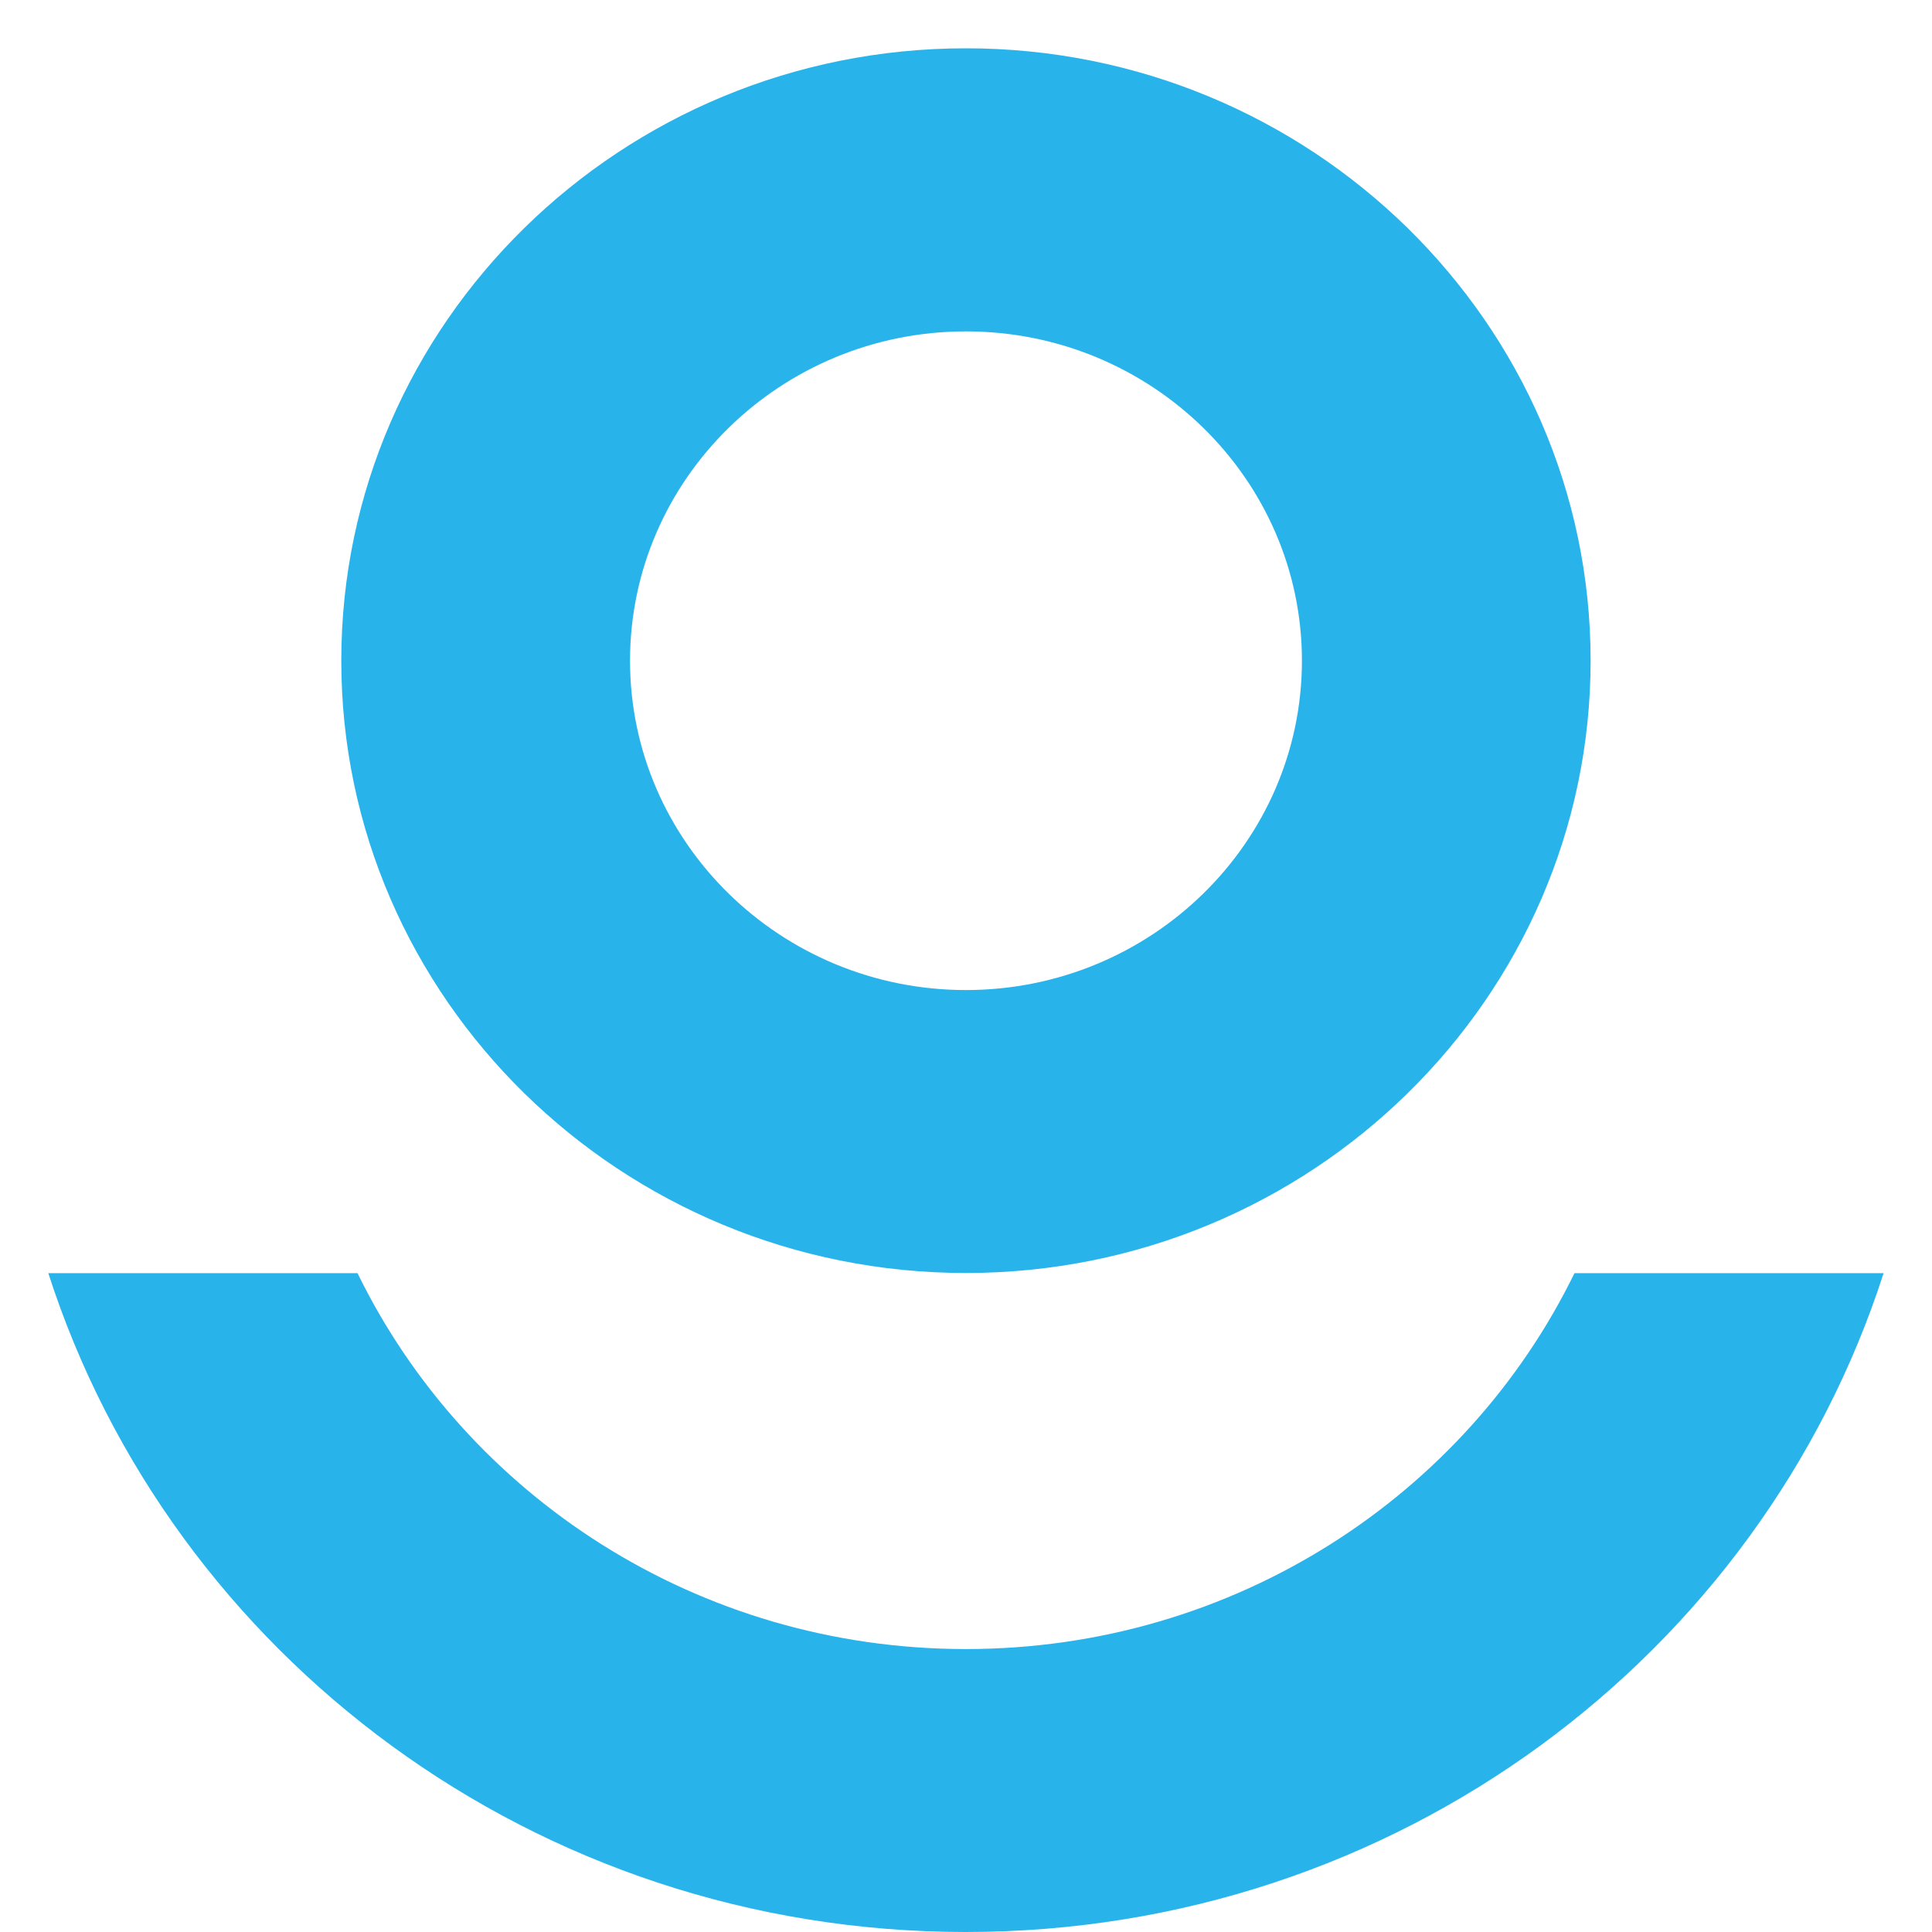 <svg width="40" height="40" viewBox="0 0 40 40" fill="none" xmlns="http://www.w3.org/2000/svg">
<path d="M38.998 26.359C36.45 34.269 28.91 40 19.996 40C11.083 40 3.547 34.269 1 26.359H7.402C9.649 30.964 14.445 34.142 19.998 34.142C25.55 34.142 30.351 30.964 32.598 26.359H39H38.998Z" fill="#28B4EB"/>
<path d="M19.999 1C12.868 1 7.066 6.688 7.066 13.678C7.066 20.668 12.868 26.356 19.999 26.356C27.13 26.356 32.932 20.668 32.932 13.678C32.932 6.688 27.13 1 19.999 1ZM19.999 20.498C16.163 20.498 13.044 17.438 13.044 13.679C13.044 9.92 16.165 6.861 19.999 6.861C23.834 6.861 26.955 9.92 26.955 13.679C26.955 17.438 23.834 20.498 19.999 20.498Z" fill="#28B4EB"/>
</svg>
